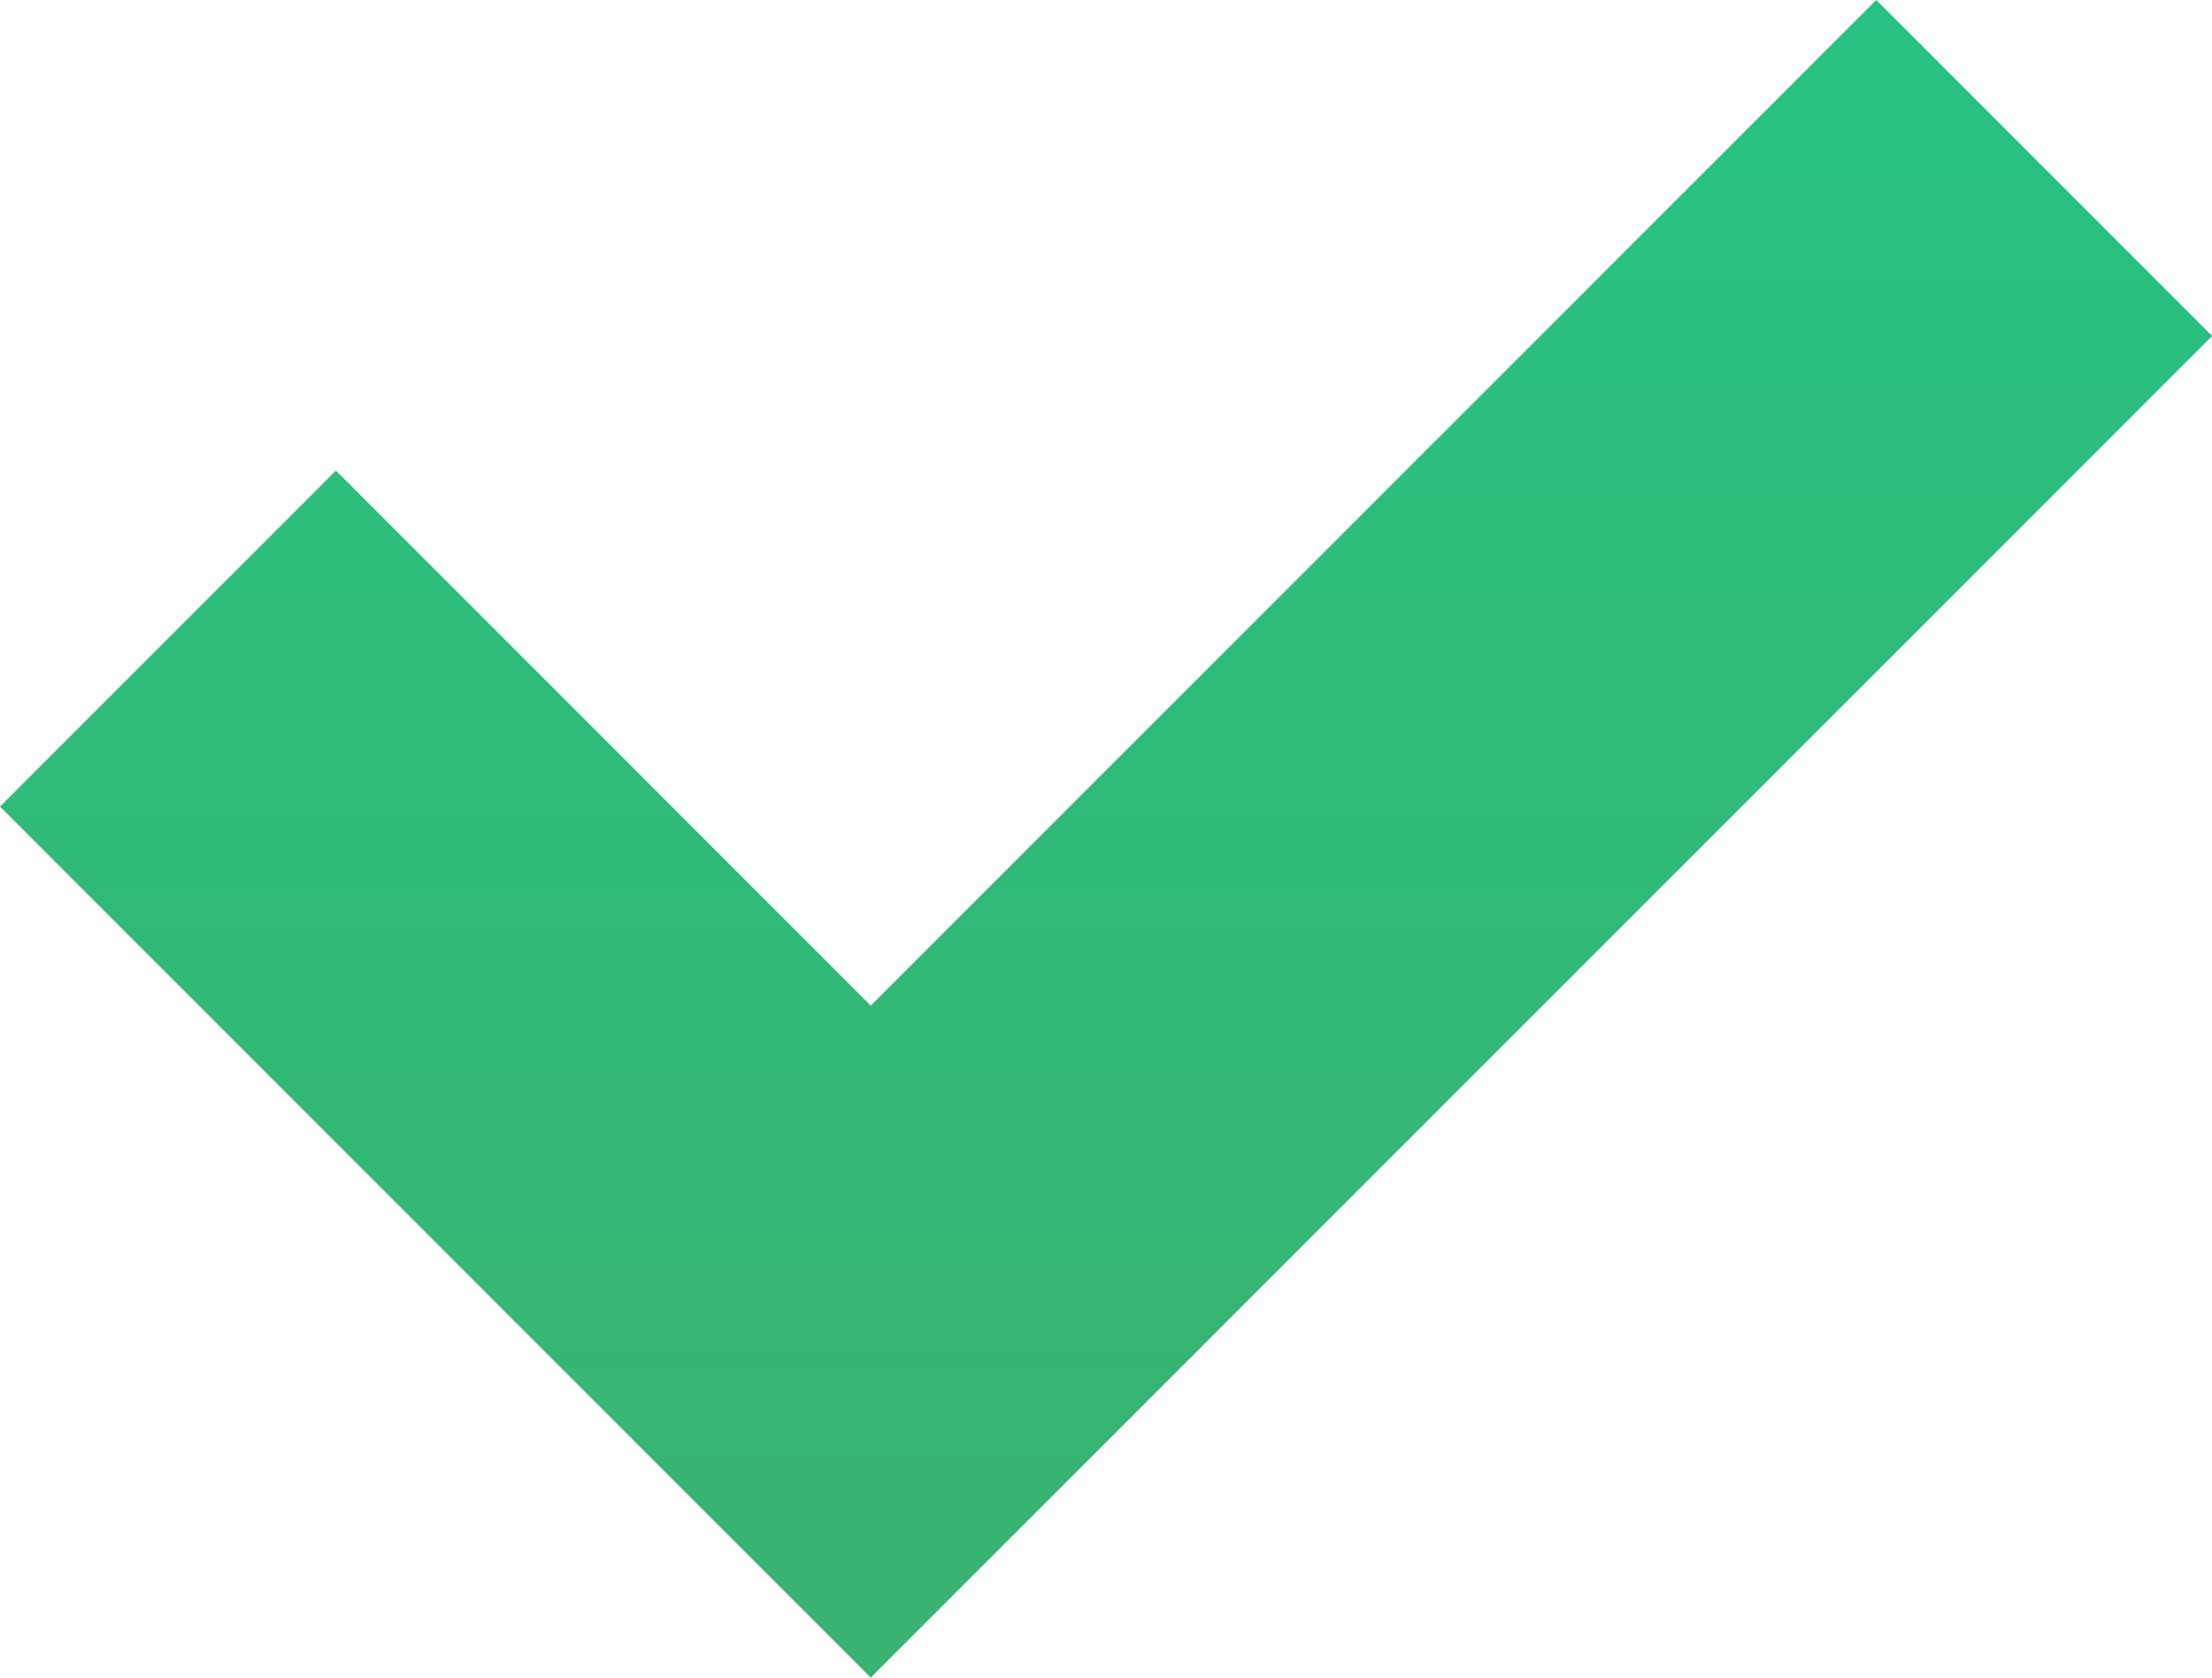 <svg xmlns="http://www.w3.org/2000/svg" xmlns:xlink="http://www.w3.org/1999/xlink" width="47.412" height="35.948" viewBox="0 0 47.412 35.948">
  <defs>
    <linearGradient id="linear-gradient" x1="0.5" y1="-0.123" x2="0.5" y2="1.417" gradientUnits="objectBoundingBox">
      <stop offset="0" stop-color="#25c485"/>
      <stop offset="1" stop-color="#40ac69"/>
    </linearGradient>
  </defs>
  <path id="Correct_Icon" data-name="Correct Icon" d="M21.648,45.948,2.984,27.284l7.2-7.2L21.648,31.548,43.2,10l7.2,7.2Z" transform="translate(-2.984 -10)" fill="url(#linear-gradient)"/>
</svg>
